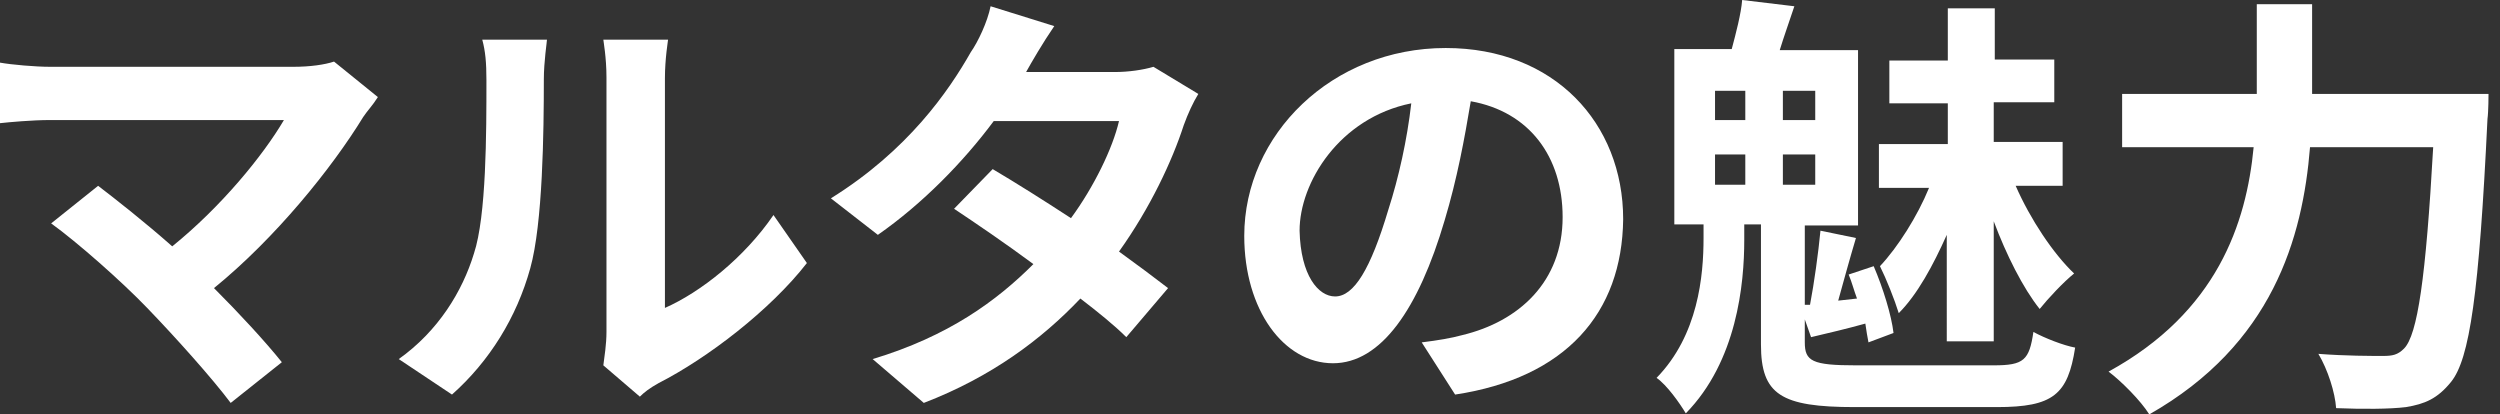 <?xml version="1.0" encoding="utf-8"?>
<!-- Generator: Adobe Illustrator 24.1.1, SVG Export Plug-In . SVG Version: 6.00 Build 0)  -->
<svg version="1.1" id="レイヤー_1" xmlns="http://www.w3.org/2000/svg" xmlns:xlink="http://www.w3.org/1999/xlink" x="0px"
	 y="0px" viewBox="0 0 239.5 39.7" style="enable-background:new 0 0 239.5 39.7;" xml:space="preserve">
<rect x="0" y="0" width="239.5" height="39.7" fill="#333333" stroke="none"/>
<style type="text/css">
	.st0{fill:#FFFFFF;}
</style>
<g>
	<path class="st0" d="M34.8,11.2c-3,4.9-8.4,11.6-14.3,16.4c2.4,2.4,4.9,5.1,6.5,7.1l-4.9,3.9c-1.8-2.4-5.3-6.3-8-9.1
		c-2.4-2.5-6.7-6.3-9.2-8.1l4.5-3.6c1.7,1.3,4.5,3.5,7.1,5.8c4.7-3.8,8.7-8.7,10.7-12.1H4.8c-1.7,0-3.9,0.2-4.8,0.3V6
		c1.1,0.2,3.4,0.4,4.8,0.4h23.3c1.6,0,3-0.2,3.9-0.5l4.2,3.4C35.7,10.1,35.2,10.6,34.8,11.2z"/>
	<path class="st0" d="M45.4,24.3c1.2-3.6,1.2-11.6,1.2-16.6c0-1.7-0.1-2.8-0.4-3.9h6.2c0,0.2-0.3,2.1-0.3,3.8c0,5-0.1,13.8-1.3,18.1
		c-1.3,4.7-3.9,8.9-7.5,12.1l-5.1-3.4C42,31.7,44.3,27.9,45.4,24.3z M58.1,31.8V7.4c0-1.9-0.3-3.5-0.3-3.6H64c0,0.1-0.3,1.8-0.3,3.7
		v22c3.4-1.5,7.6-4.8,10.4-8.9l3.2,4.6c-3.5,4.5-9.5,9.1-14.2,11.5c-0.9,0.5-1.4,0.9-1.8,1.3L57.8,35C57.9,34.2,58.1,33,58.1,31.8z"
		/>
	<path class="st0" d="M98.3,6.9h8.5c1.3,0,2.7-0.2,3.7-0.5l4.3,2.6c-0.5,0.8-1,1.9-1.4,3c-1.1,3.4-3.2,7.9-6.2,12.1
		c1.8,1.3,3.4,2.5,4.7,3.5l-4,4.7c-1.1-1.1-2.7-2.4-4.4-3.7c-3.7,3.9-8.5,7.5-15,10l-4.9-4.2c7.3-2.2,11.9-5.6,15.4-9.1
		c-2.7-2-5.5-3.9-7.6-5.3l3.7-3.8c2.2,1.3,4.9,3,7.5,4.7c2.2-3,4-6.7,4.6-9.3h-12c-2.9,3.9-6.8,7.9-11.1,10.9l-4.5-3.5
		c7.4-4.6,11.3-10.3,13.4-14c0.7-1,1.6-2.9,1.9-4.4l6.1,1.9C99.9,4.1,98.8,6,98.3,6.9z"/>
	<path class="st0" d="M139.4,37.8l-3.2-5c1.6-0.2,2.8-0.4,3.9-0.7c5.4-1.3,9.6-5.1,9.6-11.3c0-5.8-3.2-10.1-8.8-11.1
		c-0.6,3.6-1.3,7.4-2.5,11.4c-2.5,8.5-6.1,13.7-10.7,13.7c-4.7,0-8.5-5.1-8.5-12.2c0-9.7,8.4-18,19.3-18c10.4,0,17,7.2,17,16.4
		C155.4,30,150,36.2,139.4,37.8z M127.9,28.4c1.8,0,3.4-2.6,5.1-8.3c1-3.1,1.8-6.7,2.2-10.2c-6.9,1.4-10.7,7.6-10.7,12.2
		C124.6,26.4,126.3,28.4,127.9,28.4z"/>
	<path class="st0" d="M191,35c2.9,0,3.4-0.5,3.8-3.2c1.1,0.6,2.9,1.3,4,1.5c-0.7,4.5-2.1,5.7-7.5,5.7h-13.6c-7.1,0-9-1.2-9-6V21.5
		h-1.6v1.5c0,4.2-0.7,11.6-5.6,16.6c-0.6-1-1.8-2.7-2.8-3.4c4-4.1,4.5-9.8,4.5-13.4v-1.3h-2.8V4.7h5.5c0.4-1.5,0.9-3.4,1-4.7l5,0.6
		c-0.5,1.5-1,2.9-1.4,4.2h7.5v16.8h-5.1v7.6l0.5,0c0.4-2.1,0.8-5,1-7.1l3.4,0.7c-0.6,2-1.2,4.2-1.7,6l1.8-0.2
		c-0.3-0.8-0.5-1.6-0.8-2.3l2.4-0.8c0.9,2.1,1.7,4.7,1.9,6.4l-2.4,0.9c-0.1-0.5-0.2-1.1-0.3-1.8c-1.8,0.5-3.5,0.9-5.2,1.3l-0.6-1.7
		v2.2c0,1.8,0.7,2.2,4.9,2.2H191z M164.3,11.5h2.9V8.7h-2.9V11.5z M164.3,17.7h2.9v-2.9h-2.9V17.7z M173.9,8.7h-3.1v2.8h3.1V8.7z
		 M173.9,14.8h-3.1v2.9h3.1V14.8z M186.5,22.5c-1.3,2.9-2.8,5.7-4.6,7.5c-0.4-1.3-1.2-3.3-1.8-4.5c1.7-1.8,3.6-4.8,4.7-7.5h-4.8
		v-4.2h6.6V9.9h-5.6V5.8h5.6V0.8h4.5v4.9h5.7v4.1H191v3.8h6.6v4.2h-4.5c1.4,3.2,3.6,6.5,5.6,8.4c-1,0.8-2.5,2.4-3.3,3.4
		c-1.6-2-3.2-5.2-4.4-8.4v11.5h-4.5V22.5z"/>
	<path class="st0" d="M238.4,9c0,0,0,1.7-0.1,2.4c-0.8,16.7-1.7,23-3.5,25.2c-1.3,1.6-2.5,2.1-4.3,2.4c-1.6,0.2-4.2,0.2-6.7,0.1
		c-0.1-1.5-0.8-3.7-1.7-5.2c2.6,0.2,5.1,0.2,6.2,0.2c0.9,0,1.4-0.1,2-0.7c1.3-1.3,2.1-6.8,2.8-19.3h-11.8
		c-0.7,8.7-3.6,18.9-15.4,25.6c-0.8-1.3-2.7-3.2-3.9-4.1c10.4-5.7,13.2-14.2,13.9-21.5h-12.6V9h12.9V0.4h5.3V9H238.4z"/>
</g>
</svg>
